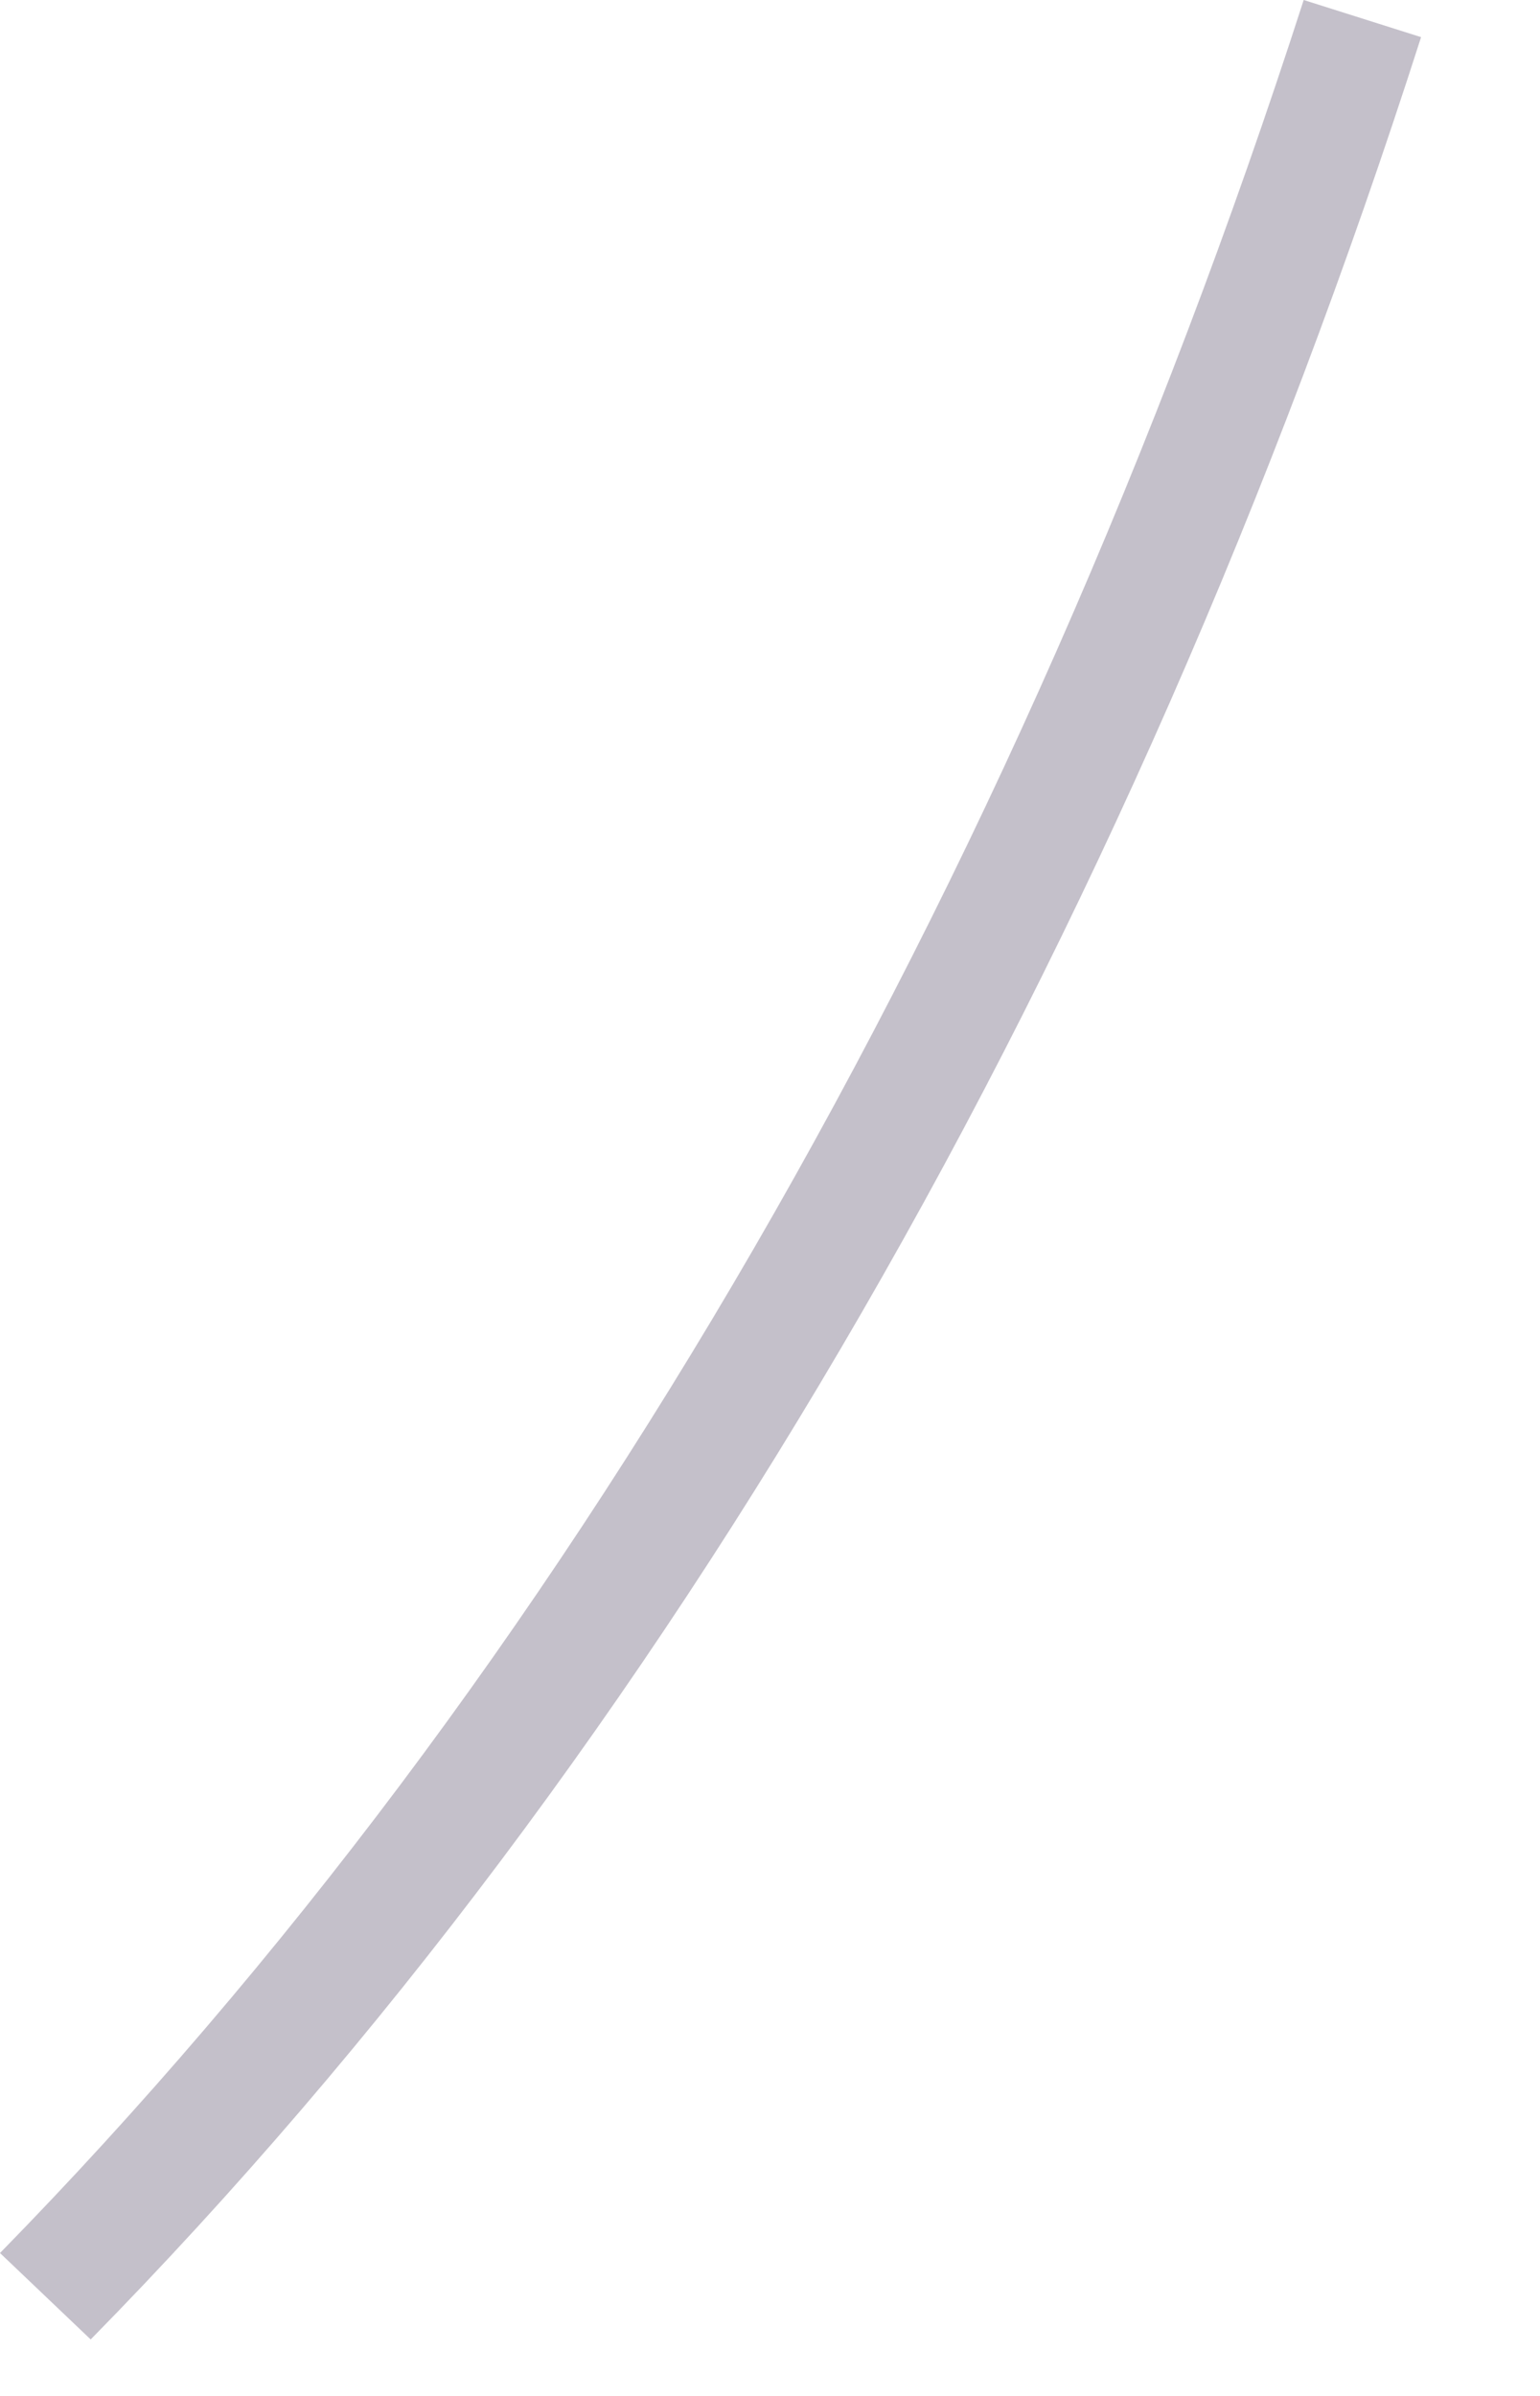 <?xml version="1.0" encoding="utf-8"?>
<svg xmlns="http://www.w3.org/2000/svg" fill="none" height="100%" overflow="visible" preserveAspectRatio="none" style="display: block;" viewBox="0 0 9 14" width="100%">
<path d="M0 13.165C3.286 9.807 5.922 5.259 7.619 0L8.305 0.217C6.584 5.584 3.9 10.24 0.53 13.67L0 13.165Z" fill="#392C4E" fill-opacity="0.3" id="Vector"/>
</svg>